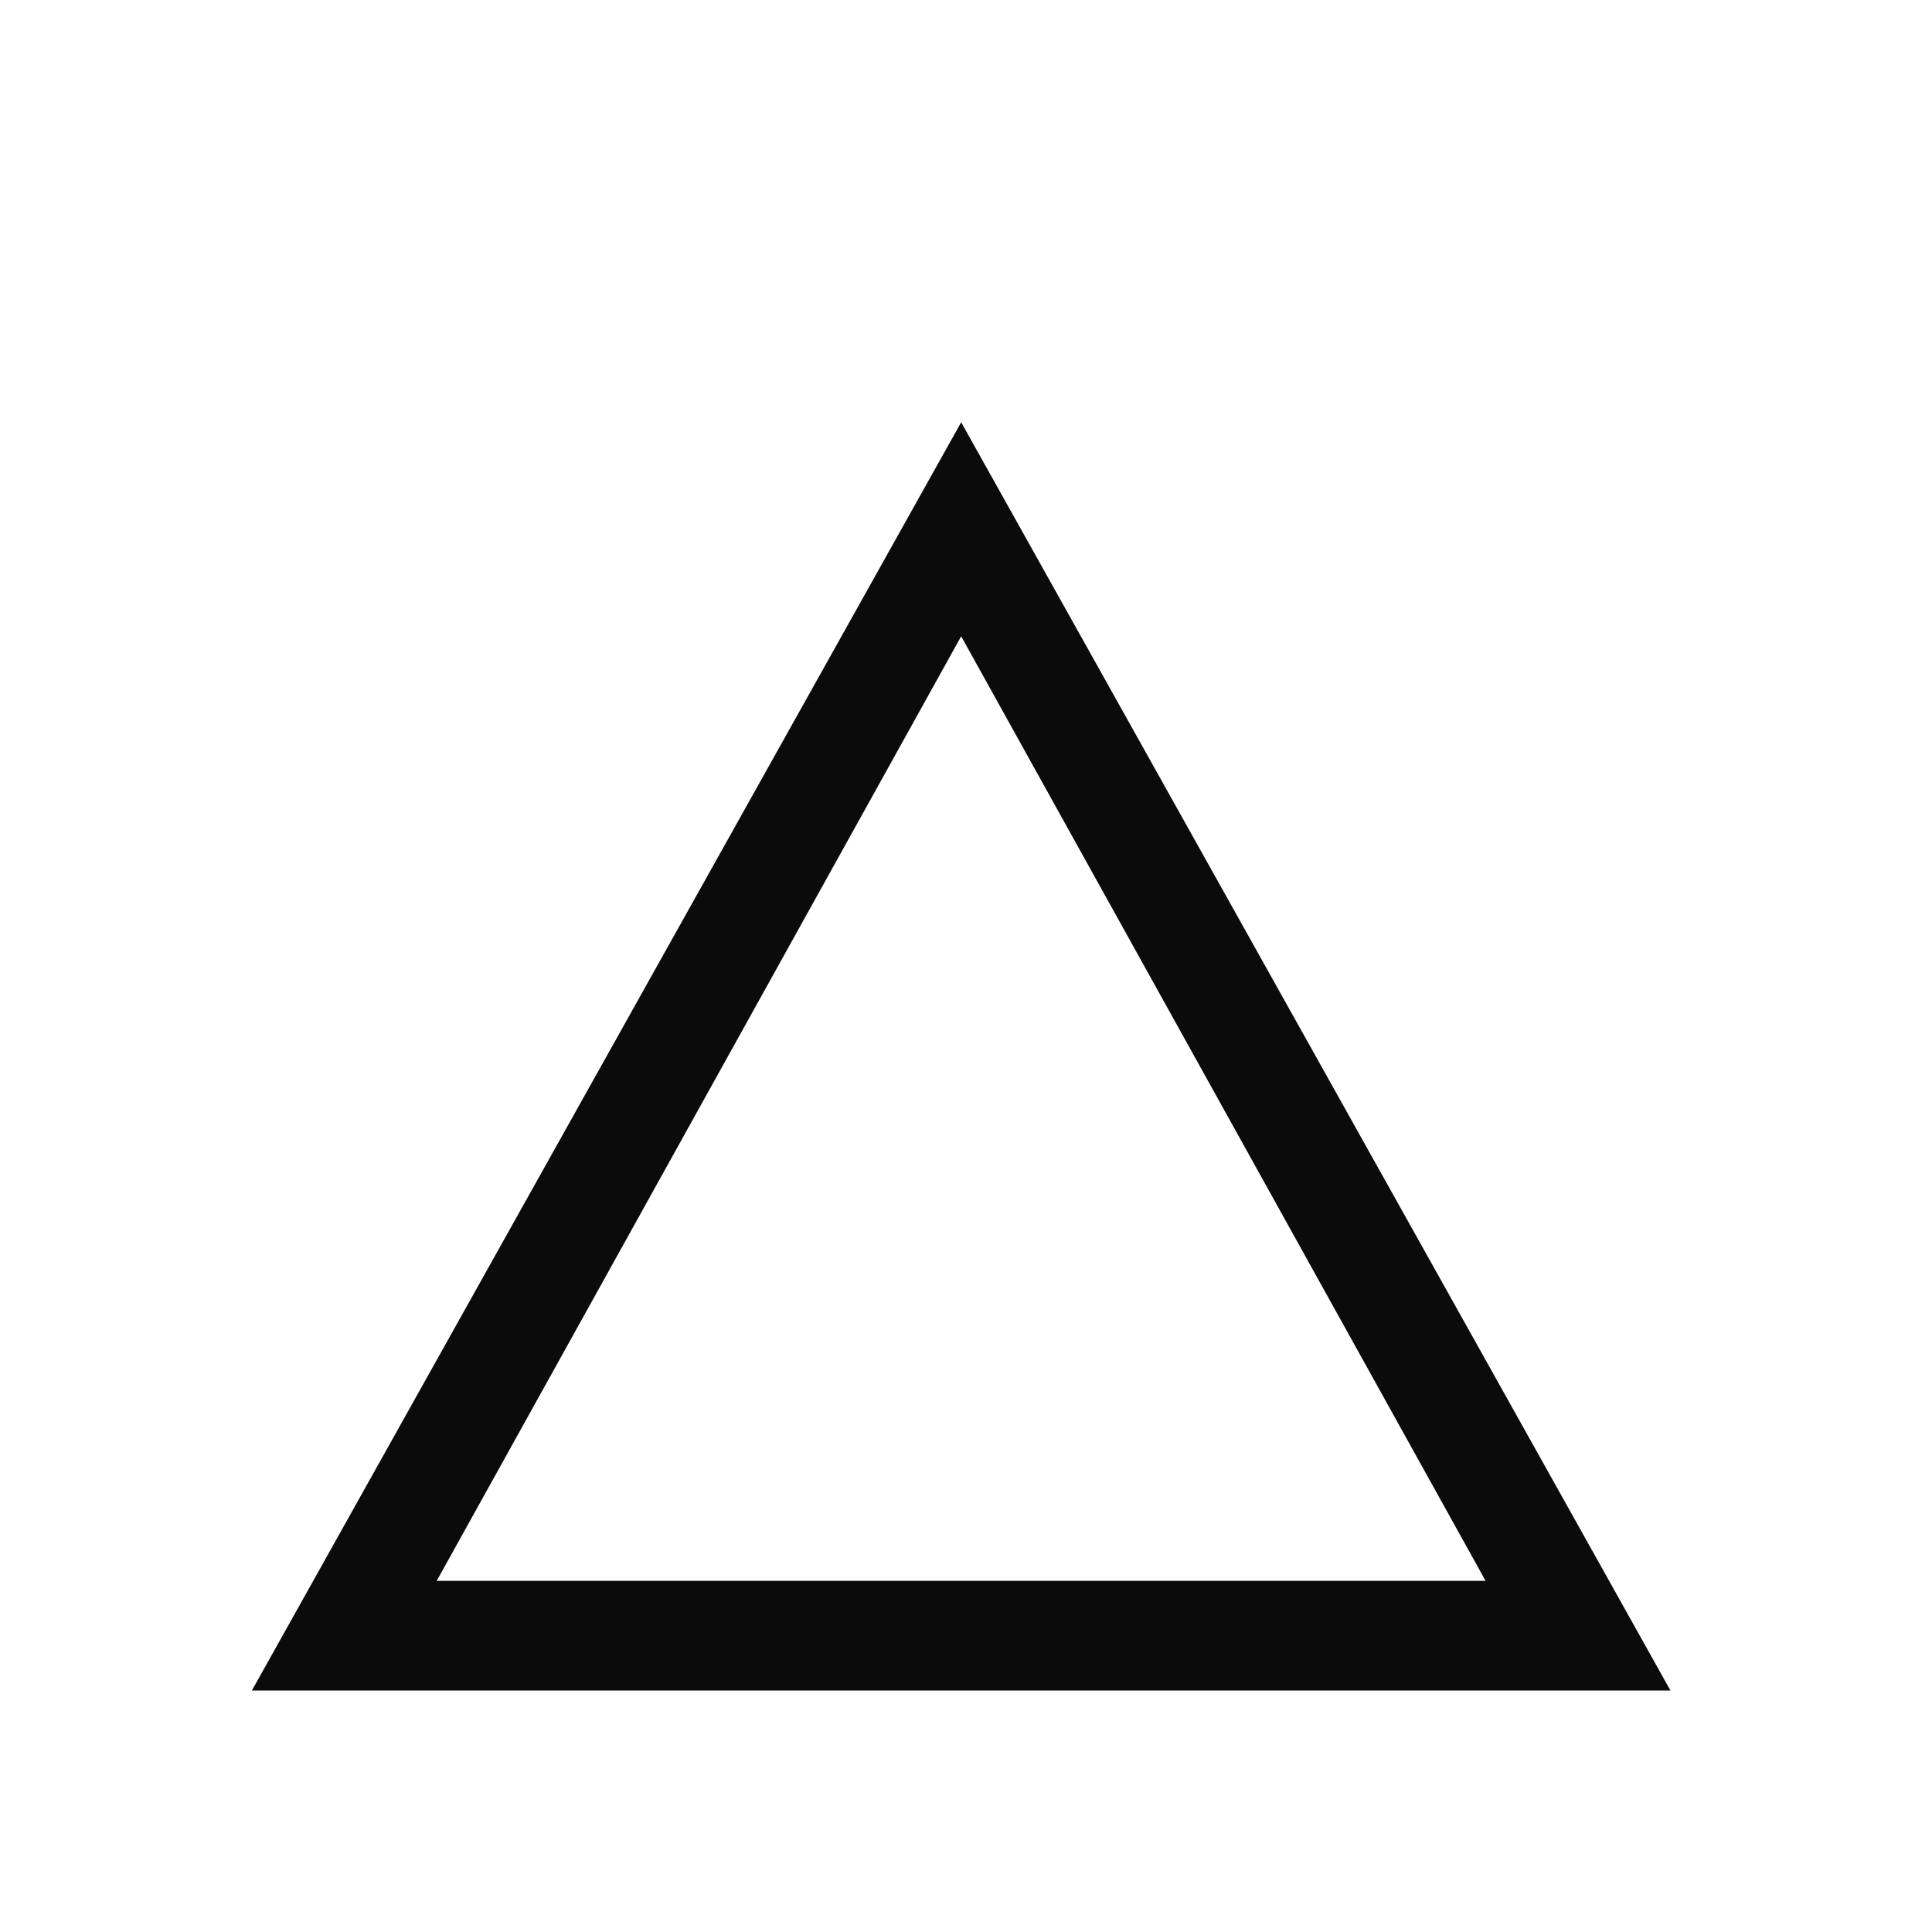 <svg xmlns="http://www.w3.org/2000/svg" width="32" height="32" viewBox="0 0 32 32">
  <g id="グループ_95" data-name="グループ 95" transform="translate(-618 -8552)">
    <path id="パス_232" data-name="パス 232" d="M12.92-21.006,24.668,0H1.172ZM21.606-1.816,12.92-17.461,4.233-1.816Z" transform="translate(621 8580)" fill="#0b0b0b"/>
    <rect id="長方形_339" data-name="長方形 339" width="32" height="32" transform="translate(618 8552)" fill="none" opacity="0.72"/>
  </g>
</svg>

